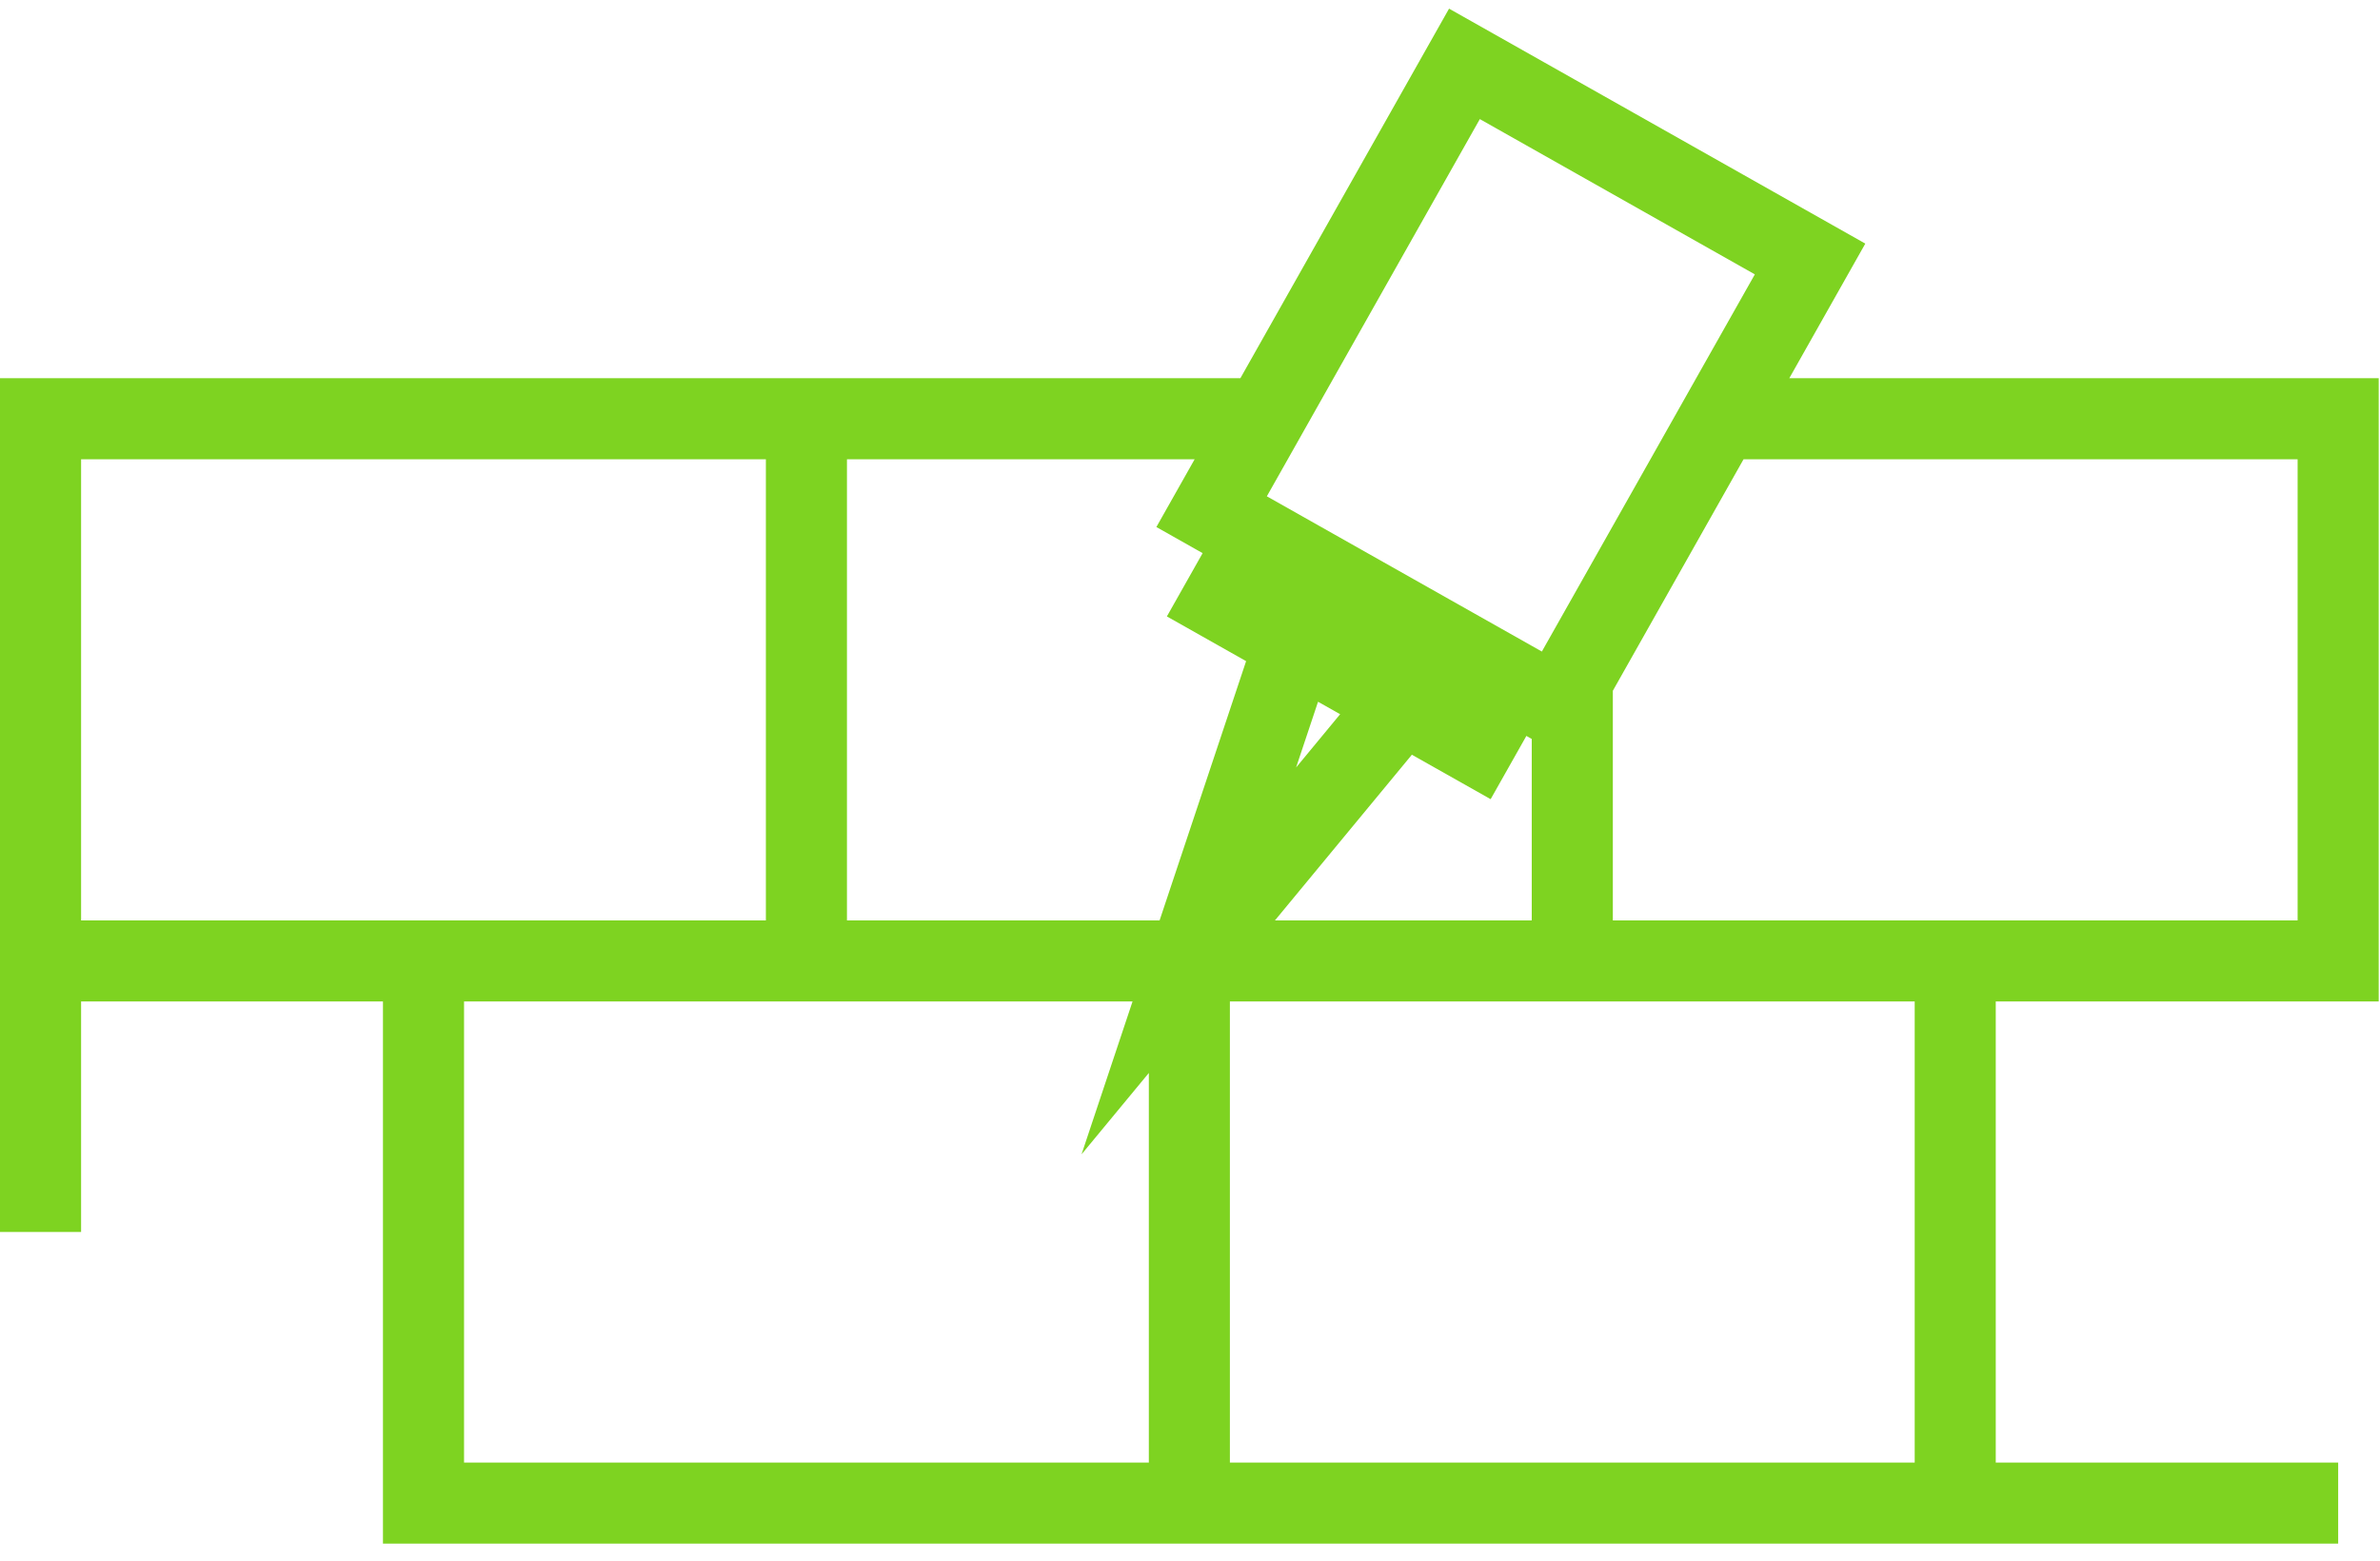 <?xml version="1.0" encoding="UTF-8"?>
<svg width="125px" height="82px" viewBox="0 0 125 82" version="1.1" xmlns="http://www.w3.org/2000/svg" xmlns:xlink="http://www.w3.org/1999/xlink">
    <!-- Generator: Sketch 42 (36781) - http://www.bohemiancoding.com/sketch -->
    <title>Page 1</title>
    <desc>Created with Sketch.</desc>
    <defs></defs>
    <g id="Landing-Page" stroke="none" stroke-width="1" fill="none" fill-rule="evenodd">
        <g id="Desktop_5" transform="translate(-223, -1631)" fill="#7ED321">
            <path d="M299.106,1631.454 L288.146,1650.868 L263.224,1650.868 L235.205,1650.868 L226.104,1650.868 L223,1650.868 L223,1681.478 L223,1683.608 L223,1695.717 L227.259,1695.717 L227.259,1683.608 L243.113,1683.608 L243.113,1712.088 L287.595,1712.088 L325.69,1712.088 L327.819,1712.088 L345.803,1712.088 L345.803,1707.829 L327.819,1707.829 L327.819,1683.608 L347.932,1683.608 L347.932,1650.868 L316.976,1650.868 L320.968,1643.797 L299.106,1631.454 Z M303.449,1664.926 L299.133,1662.49 L289.536,1657.071 L290.634,1655.127 L293.037,1650.868 L300.722,1637.256 L315.166,1645.413 L312.085,1650.868 L309.682,1655.127 L307.708,1658.623 L303.98,1665.226 L303.449,1664.926 Z M307.708,1667.286 L314.572,1655.127 L343.673,1655.127 L343.673,1679.349 L327.819,1679.349 L307.708,1679.349 L307.708,1667.286 Z M267.483,1655.127 L285.743,1655.127 L283.734,1658.685 L286.163,1660.057 L284.286,1663.381 L288.447,1665.73 L283.903,1679.349 L267.483,1679.349 L267.483,1655.127 Z M227.259,1655.127 L235.205,1655.127 L263.225,1655.127 L263.225,1679.349 L243.113,1679.349 L227.259,1679.349 L227.259,1655.127 Z M292.225,1667.863 L293.385,1668.518 L291.072,1671.317 L292.225,1667.863 Z M303.167,1669.658 L303.449,1669.818 L303.449,1679.35 L289.961,1679.35 L297.153,1670.646 L301.29,1672.981 L303.167,1669.658 Z M287.595,1683.608 L307.708,1683.608 L323.562,1683.608 L323.562,1707.829 L323.561,1707.829 L287.595,1707.829 L287.595,1683.608 Z M247.372,1707.829 L247.372,1683.608 L263.225,1683.608 L282.482,1683.608 L279.803,1691.639 L283.338,1687.363 L283.338,1707.83 L247.372,1707.83 L247.372,1707.829 Z" id="Page-1"></path>
        </g>
    </g>
</svg>